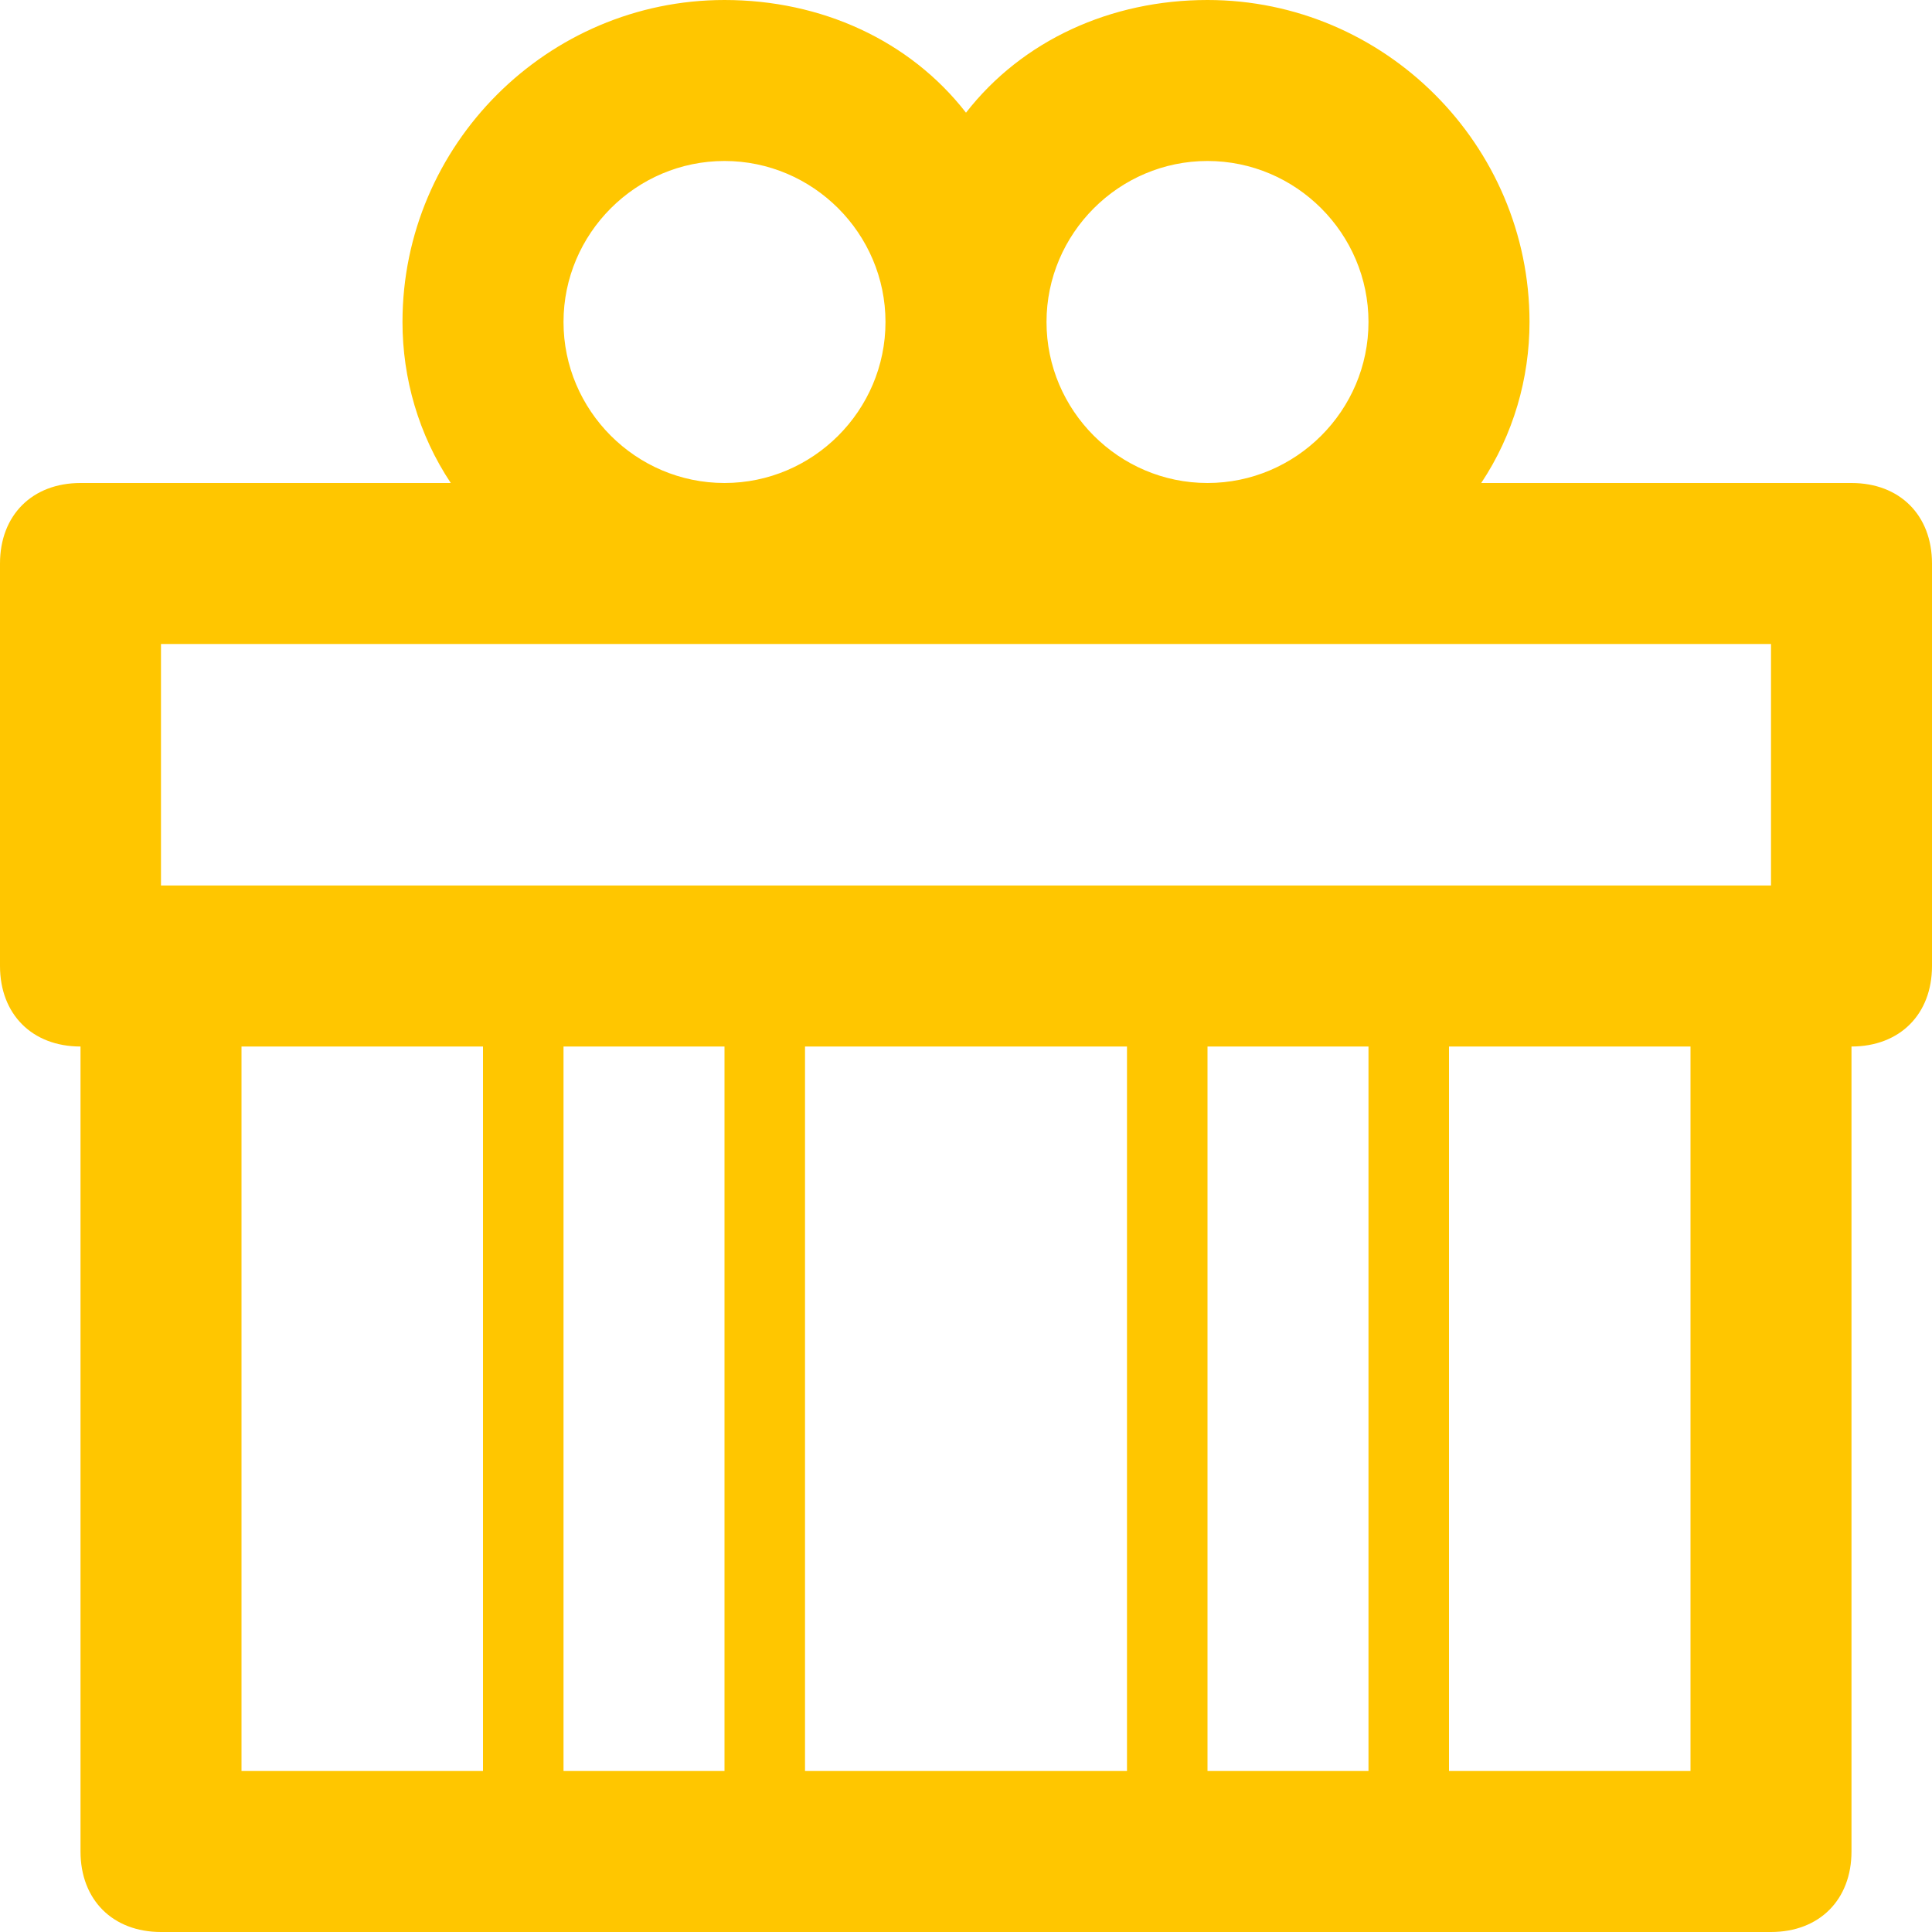 <svg width="55" height="55" viewBox="0 0 55 55" fill="none" xmlns="http://www.w3.org/2000/svg">
<path d="M52.708 13.75H42.167C43.083 12.375 43.542 10.771 43.542 9.167C43.542 4.125 39.417 0 34.375 0C31.625 0 29.104 1.146 27.5 3.208C25.896 1.146 23.375 0 20.625 0C15.583 0 11.458 4.125 11.458 9.167C11.458 10.771 11.917 12.375 12.833 13.75H2.292C0.917 13.75 0 14.667 0 16.042V27.5C0 28.875 0.917 29.792 2.292 29.792V52.708C2.292 54.083 3.208 55 4.583 55H50.417C51.792 55 52.708 54.083 52.708 52.708V29.792C54.083 29.792 55 28.875 55 27.5V16.042C55 14.667 54.083 13.75 52.708 13.75ZM34.375 4.583C36.896 4.583 38.958 6.646 38.958 9.167C38.958 11.688 36.896 13.75 34.375 13.75C31.854 13.75 29.792 11.688 29.792 9.167C29.792 6.646 31.854 4.583 34.375 4.583ZM20.625 4.583C23.146 4.583 25.208 6.646 25.208 9.167C25.208 11.688 23.146 13.75 20.625 13.75C18.104 13.75 16.042 11.688 16.042 9.167C16.042 6.646 18.104 4.583 20.625 4.583ZM6.875 50.417V29.792H13.75V50.417H6.875ZM16.042 50.417V29.792H20.625V50.417H16.042ZM22.917 50.417V29.792H32.083V50.417H22.917ZM34.375 50.417V29.792H38.958V50.417H34.375ZM48.125 50.417H41.25V29.792H48.125V50.417ZM50.417 25.208H4.583V18.333H50.417V25.208Z" fill="#FFC600"/>
</svg>
